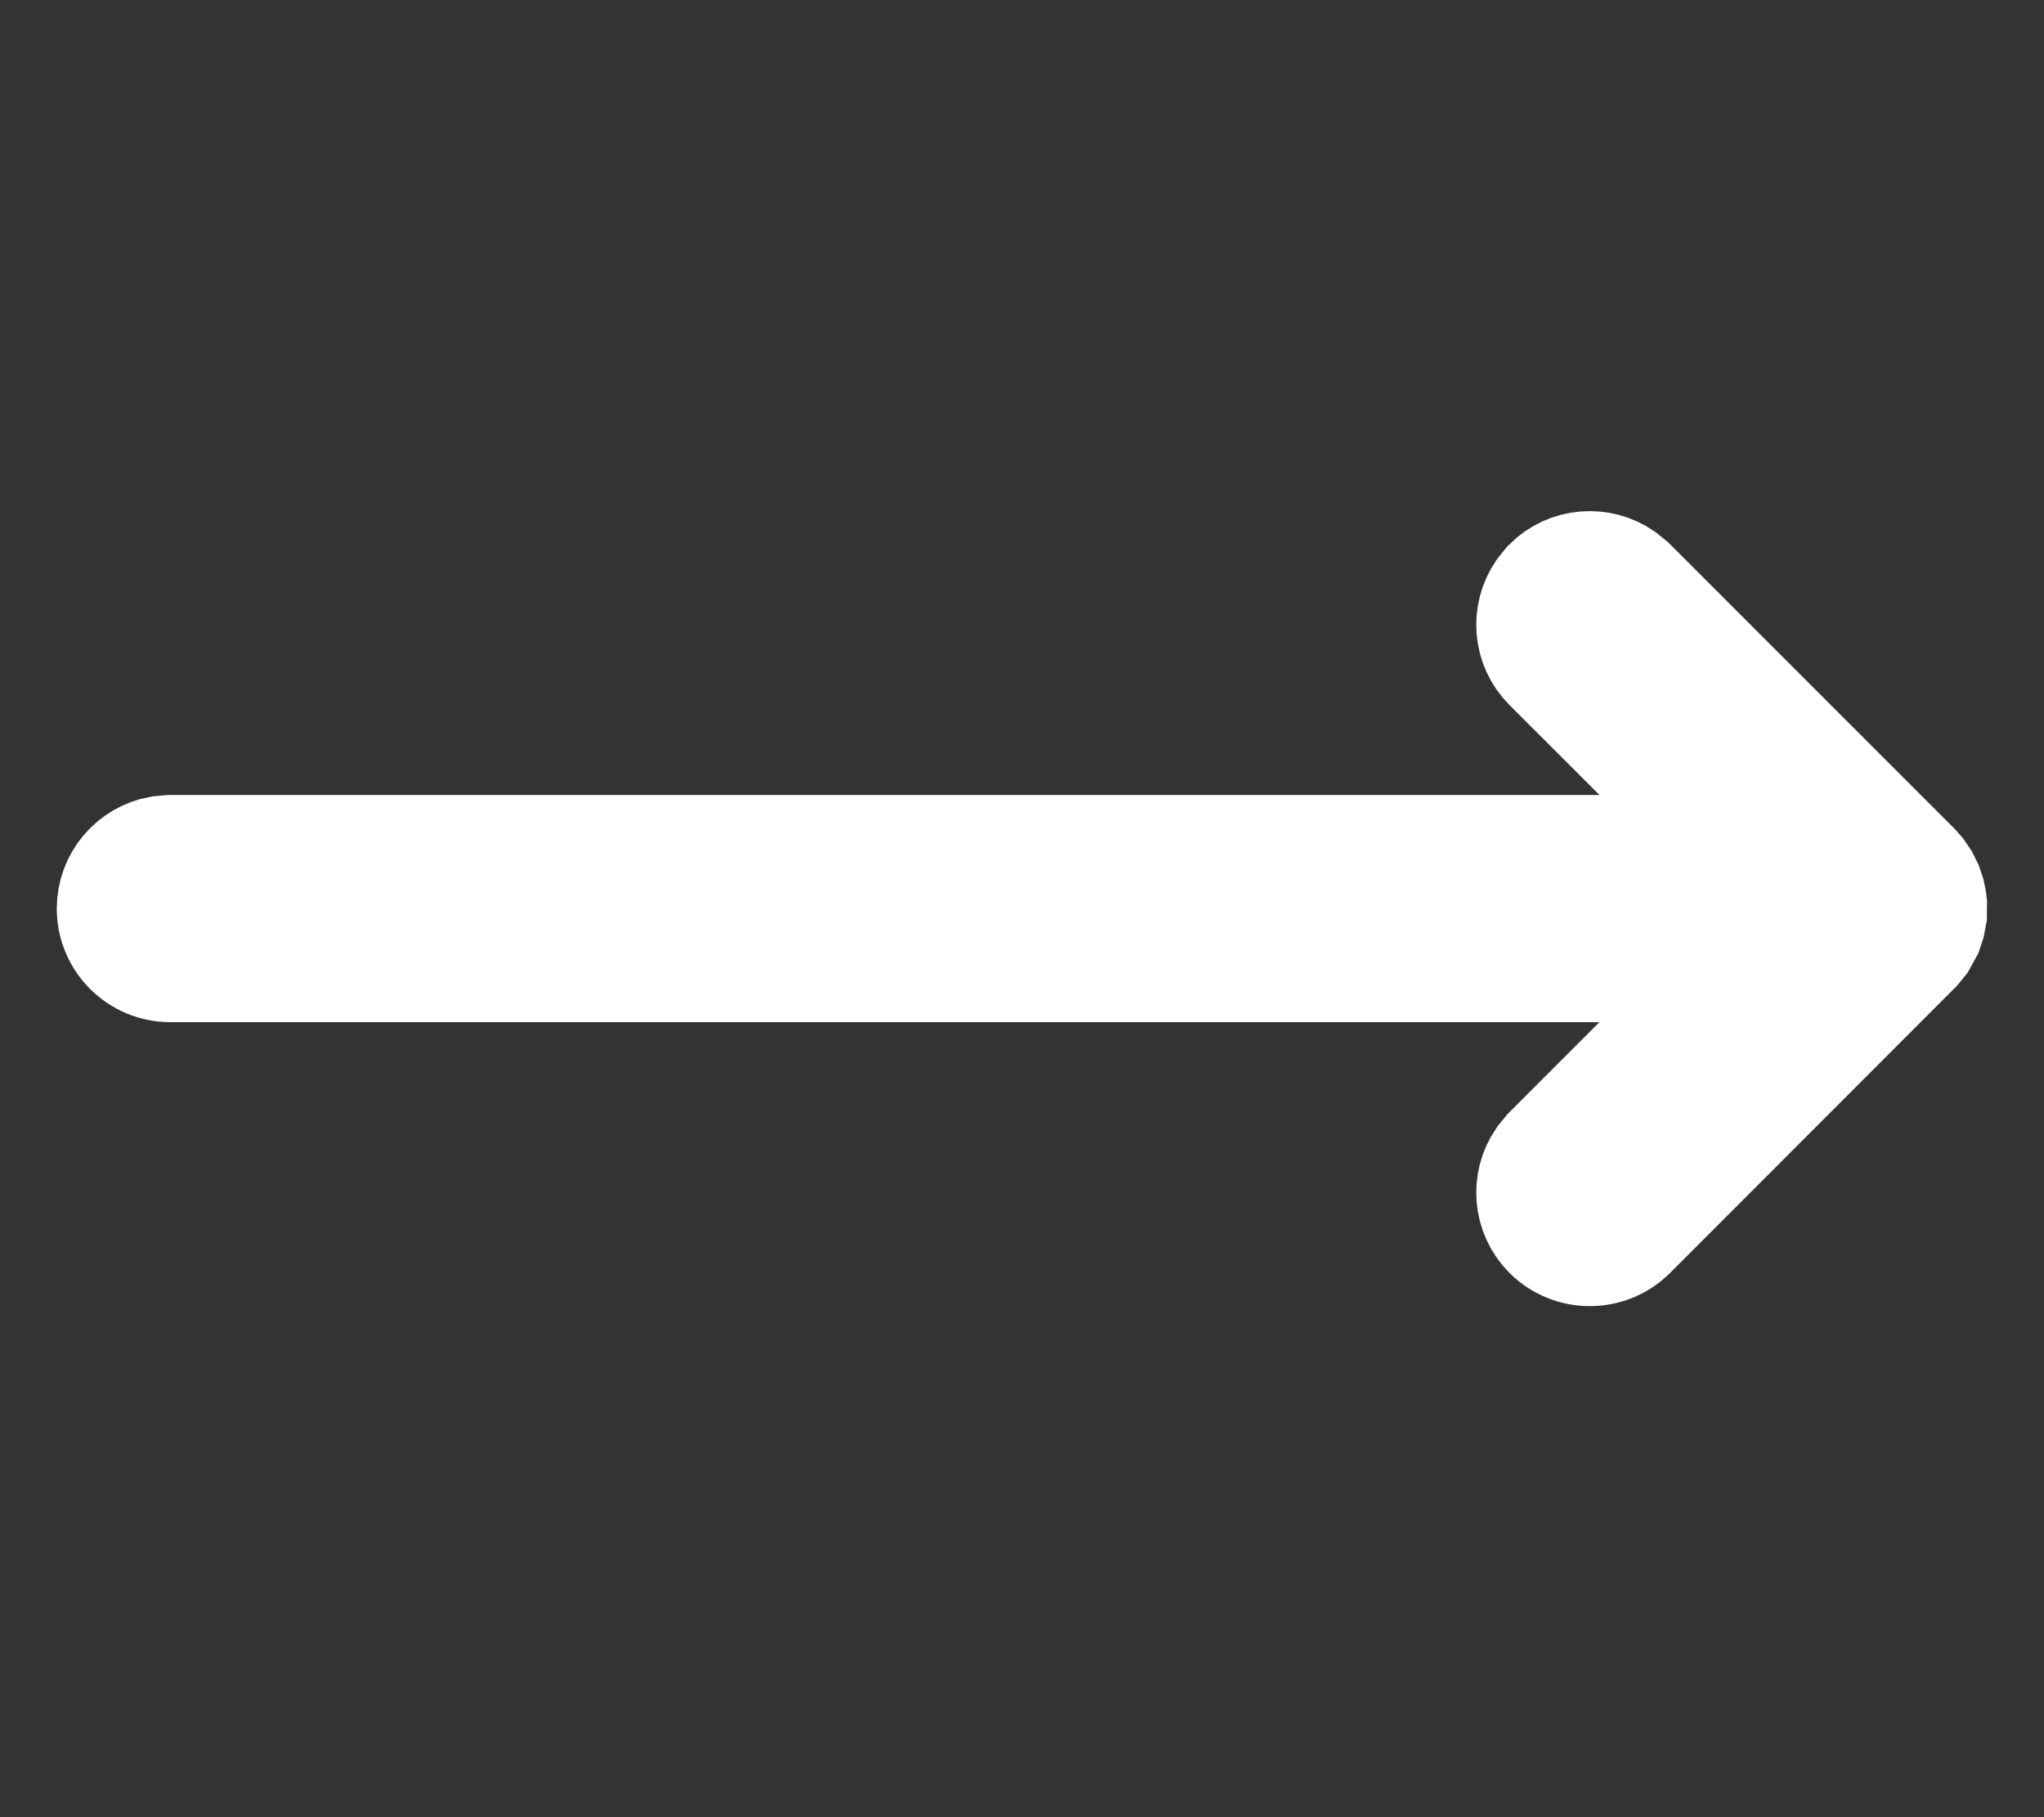 <?xml version="1.0" encoding="utf-8"?>
<svg xmlns="http://www.w3.org/2000/svg" fill="none" height="100%" overflow="visible" preserveAspectRatio="none" style="display: block;" viewBox="0 0 18 16" width="100%">
<rect x="0" y="0" width="18" height="16" fill="#333333" stroke="none"/>
<g id="icon-arrow-right">
<path d="M16.994 7.926L16.998 7.958V7.958L16.997 8.053V8.053L16.983 8.128V8.128L16.962 8.191V8.191L16.911 8.284V8.284L16.865 8.341V8.341L14.354 10.854C14.158 11.049 13.842 11.049 13.646 10.854C13.473 10.68 13.454 10.411 13.589 10.216L13.646 10.146L15.292 8.5H1.5C1.224 8.5 1 8.276 1 8C1 7.755 1.177 7.55 1.41 7.508L1.5 7.5H15.294L13.646 5.854C13.473 5.68 13.454 5.411 13.589 5.216L13.646 5.146C13.82 4.973 14.089 4.954 14.284 5.089L14.354 5.146L16.854 7.646L16.891 7.688V7.688L16.933 7.75V7.75L16.962 7.809V7.809L16.983 7.872V7.872L16.994 7.926V7.926Z" fill="white" id="Icon" stroke="white"/>
</g>
</svg>